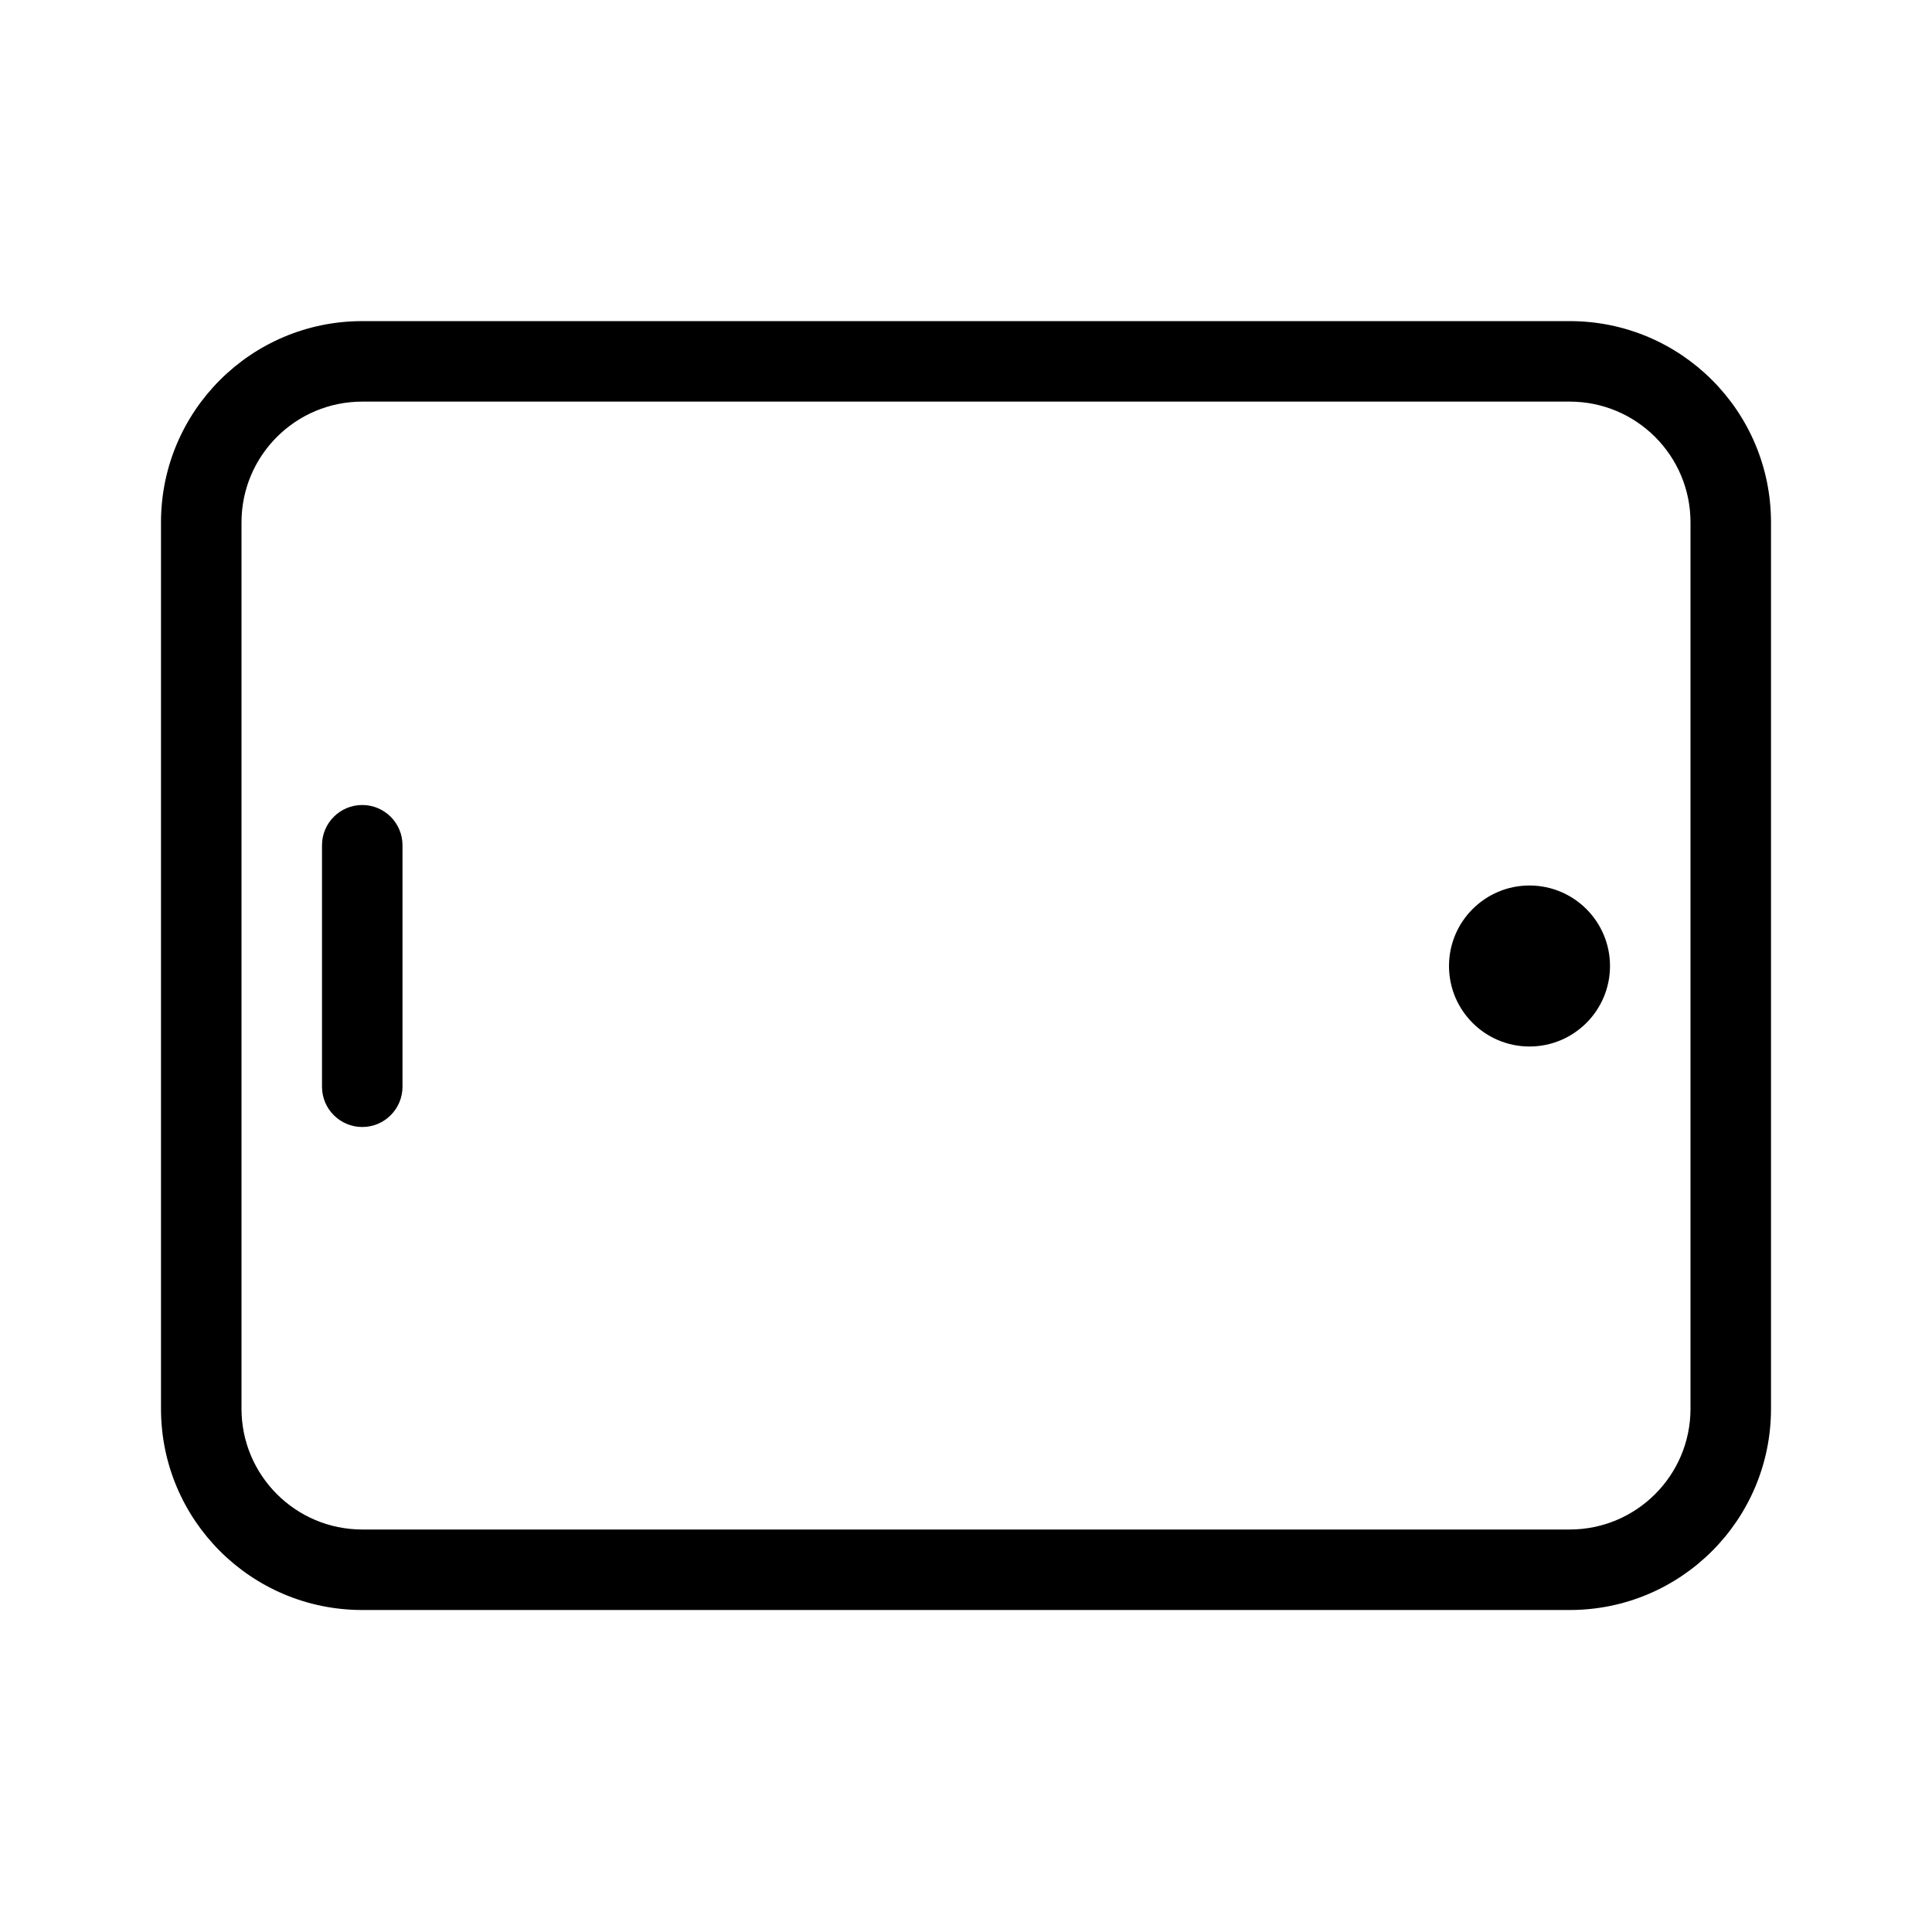 <?xml version="1.0" encoding="utf-8"?><!-- Скачано с сайта svg4.ru / Downloaded from svg4.ru -->
<svg fill="#000000" width="800px" height="800px" viewBox="0 0 24 24" xmlns="http://www.w3.org/2000/svg">
  <path d="M4.5,19 L19.5,19 C20.328,19 21,18.328 21,17.5 L21,6.489 C21,5.66 20.328,4.989 19.5,4.989 L4.5,4.989 C3.672,4.989 3,5.66 3,6.489 L3,17.5 C3,18.328 3.672,19 4.5,19 Z M4.5,20 C3.119,20 2,18.881 2,17.5 L2,6.489 C2,5.108 3.119,3.989 4.5,3.989 L19.5,3.989 C20.881,3.989 22,5.108 22,6.489 L22,17.5 C22,18.881 20.881,20 19.5,20 L4.5,20 Z M19,13 C18.448,13 18,12.552 18,12 C18,11.448 18.448,11 19,11 C19.552,11 20,11.448 20,12 C20,12.552 19.552,13 19,13 Z M5,13.5 C5,13.776 4.776,14 4.5,14 C4.224,14 4,13.776 4,13.5 L4,10.5 C4,10.224 4.224,10 4.5,10 C4.776,10 5,10.224 5,10.5 L5,13.5 Z"/>
</svg>